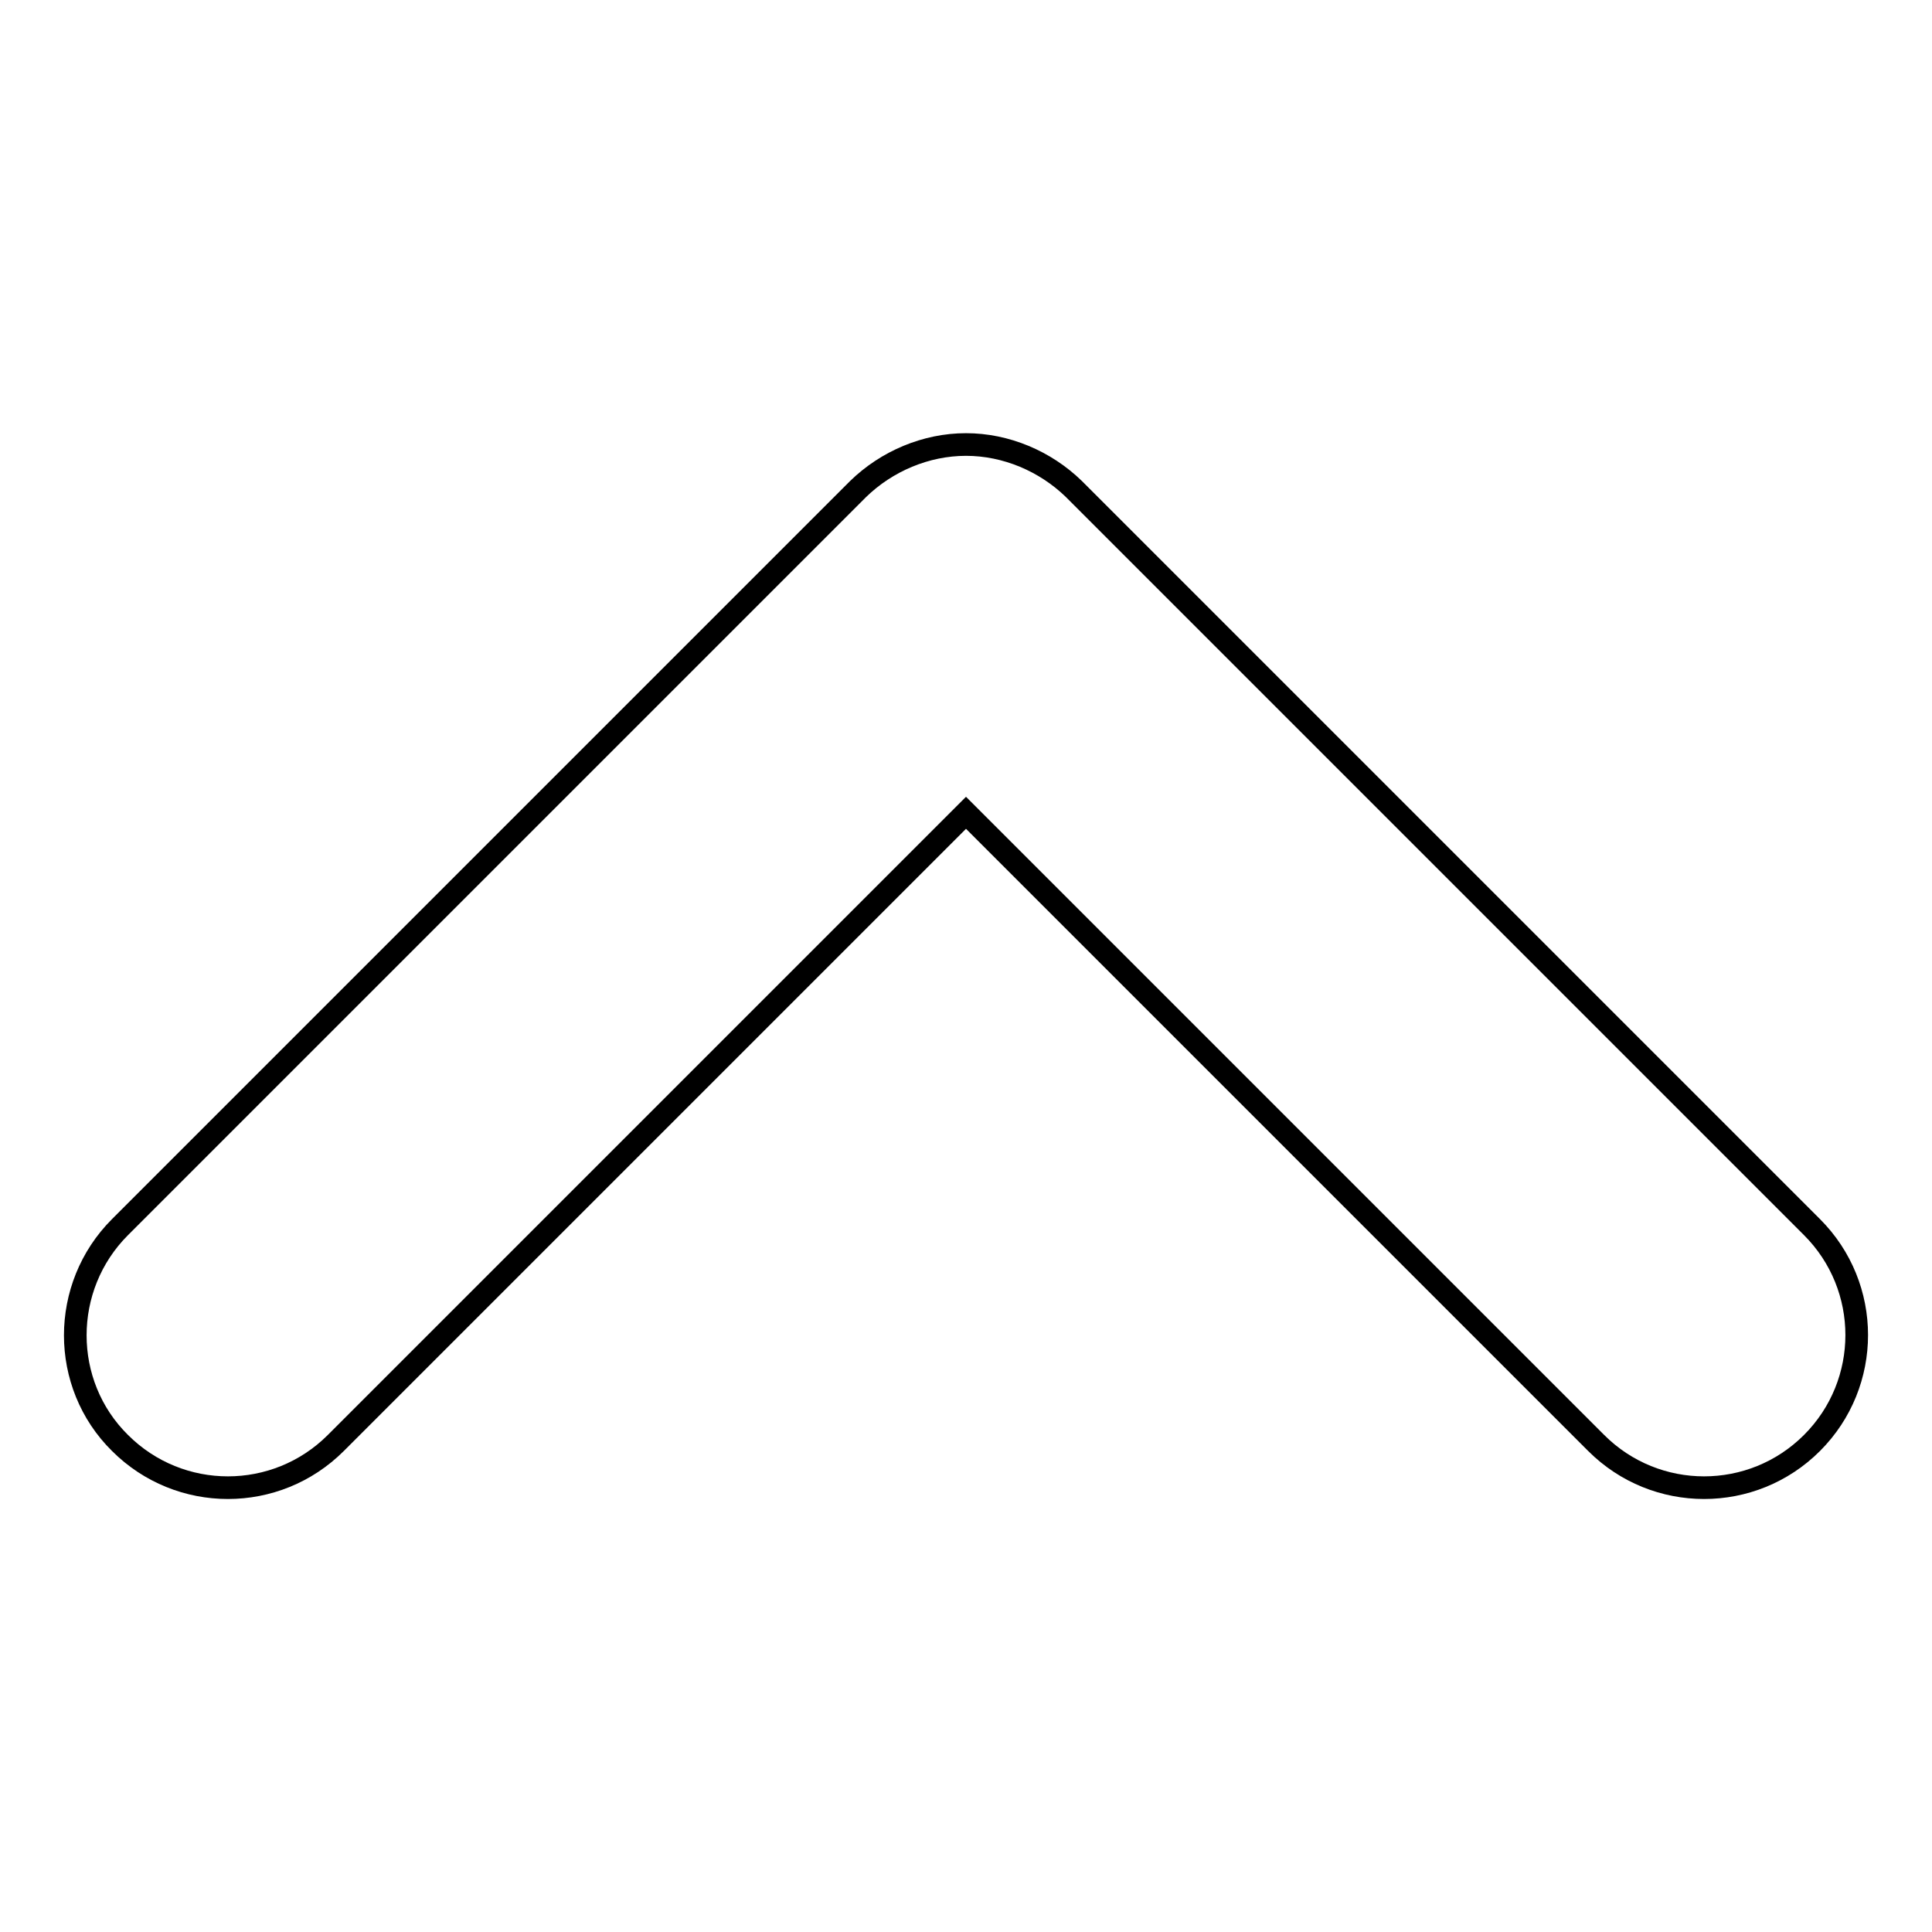<?xml version="1.0" encoding="utf-8"?>
<!-- Svg Vector Icons : http://www.onlinewebfonts.com/icon -->
<!DOCTYPE svg PUBLIC "-//W3C//DTD SVG 1.1//EN" "http://www.w3.org/Graphics/SVG/1.1/DTD/svg11.dtd">
<svg version="1.1" xmlns="http://www.w3.org/2000/svg" xmlns:xlink="http://www.w3.org/1999/xlink" x="0px" y="0px" viewBox="0 0 256 256" enable-background="new 0 0 256 256" xml:space="preserve">
<g><g><path stroke-width="3" fill-opacity="0" stroke="#000000"  d="M113.7,64.8L113.7,64.8c3.8-3.7,9-5.9,14.3-5.9l0,0c5.3,0,10.5,2.2,14.3,5.9l97.8,97.8l0,0c7.9,7.9,7.9,20.7,0,28.6l0,0c-7.9,7.9-20.7,7.9-28.6,0L128,107.7l-83.5,83.5l0,0c-7.9,7.9-20.7,7.9-28.6,0l0,0c-7.9-7.8-7.9-20.7,0-28.6L113.7,64.8L113.7,64.8z"/></g></g>
</svg>